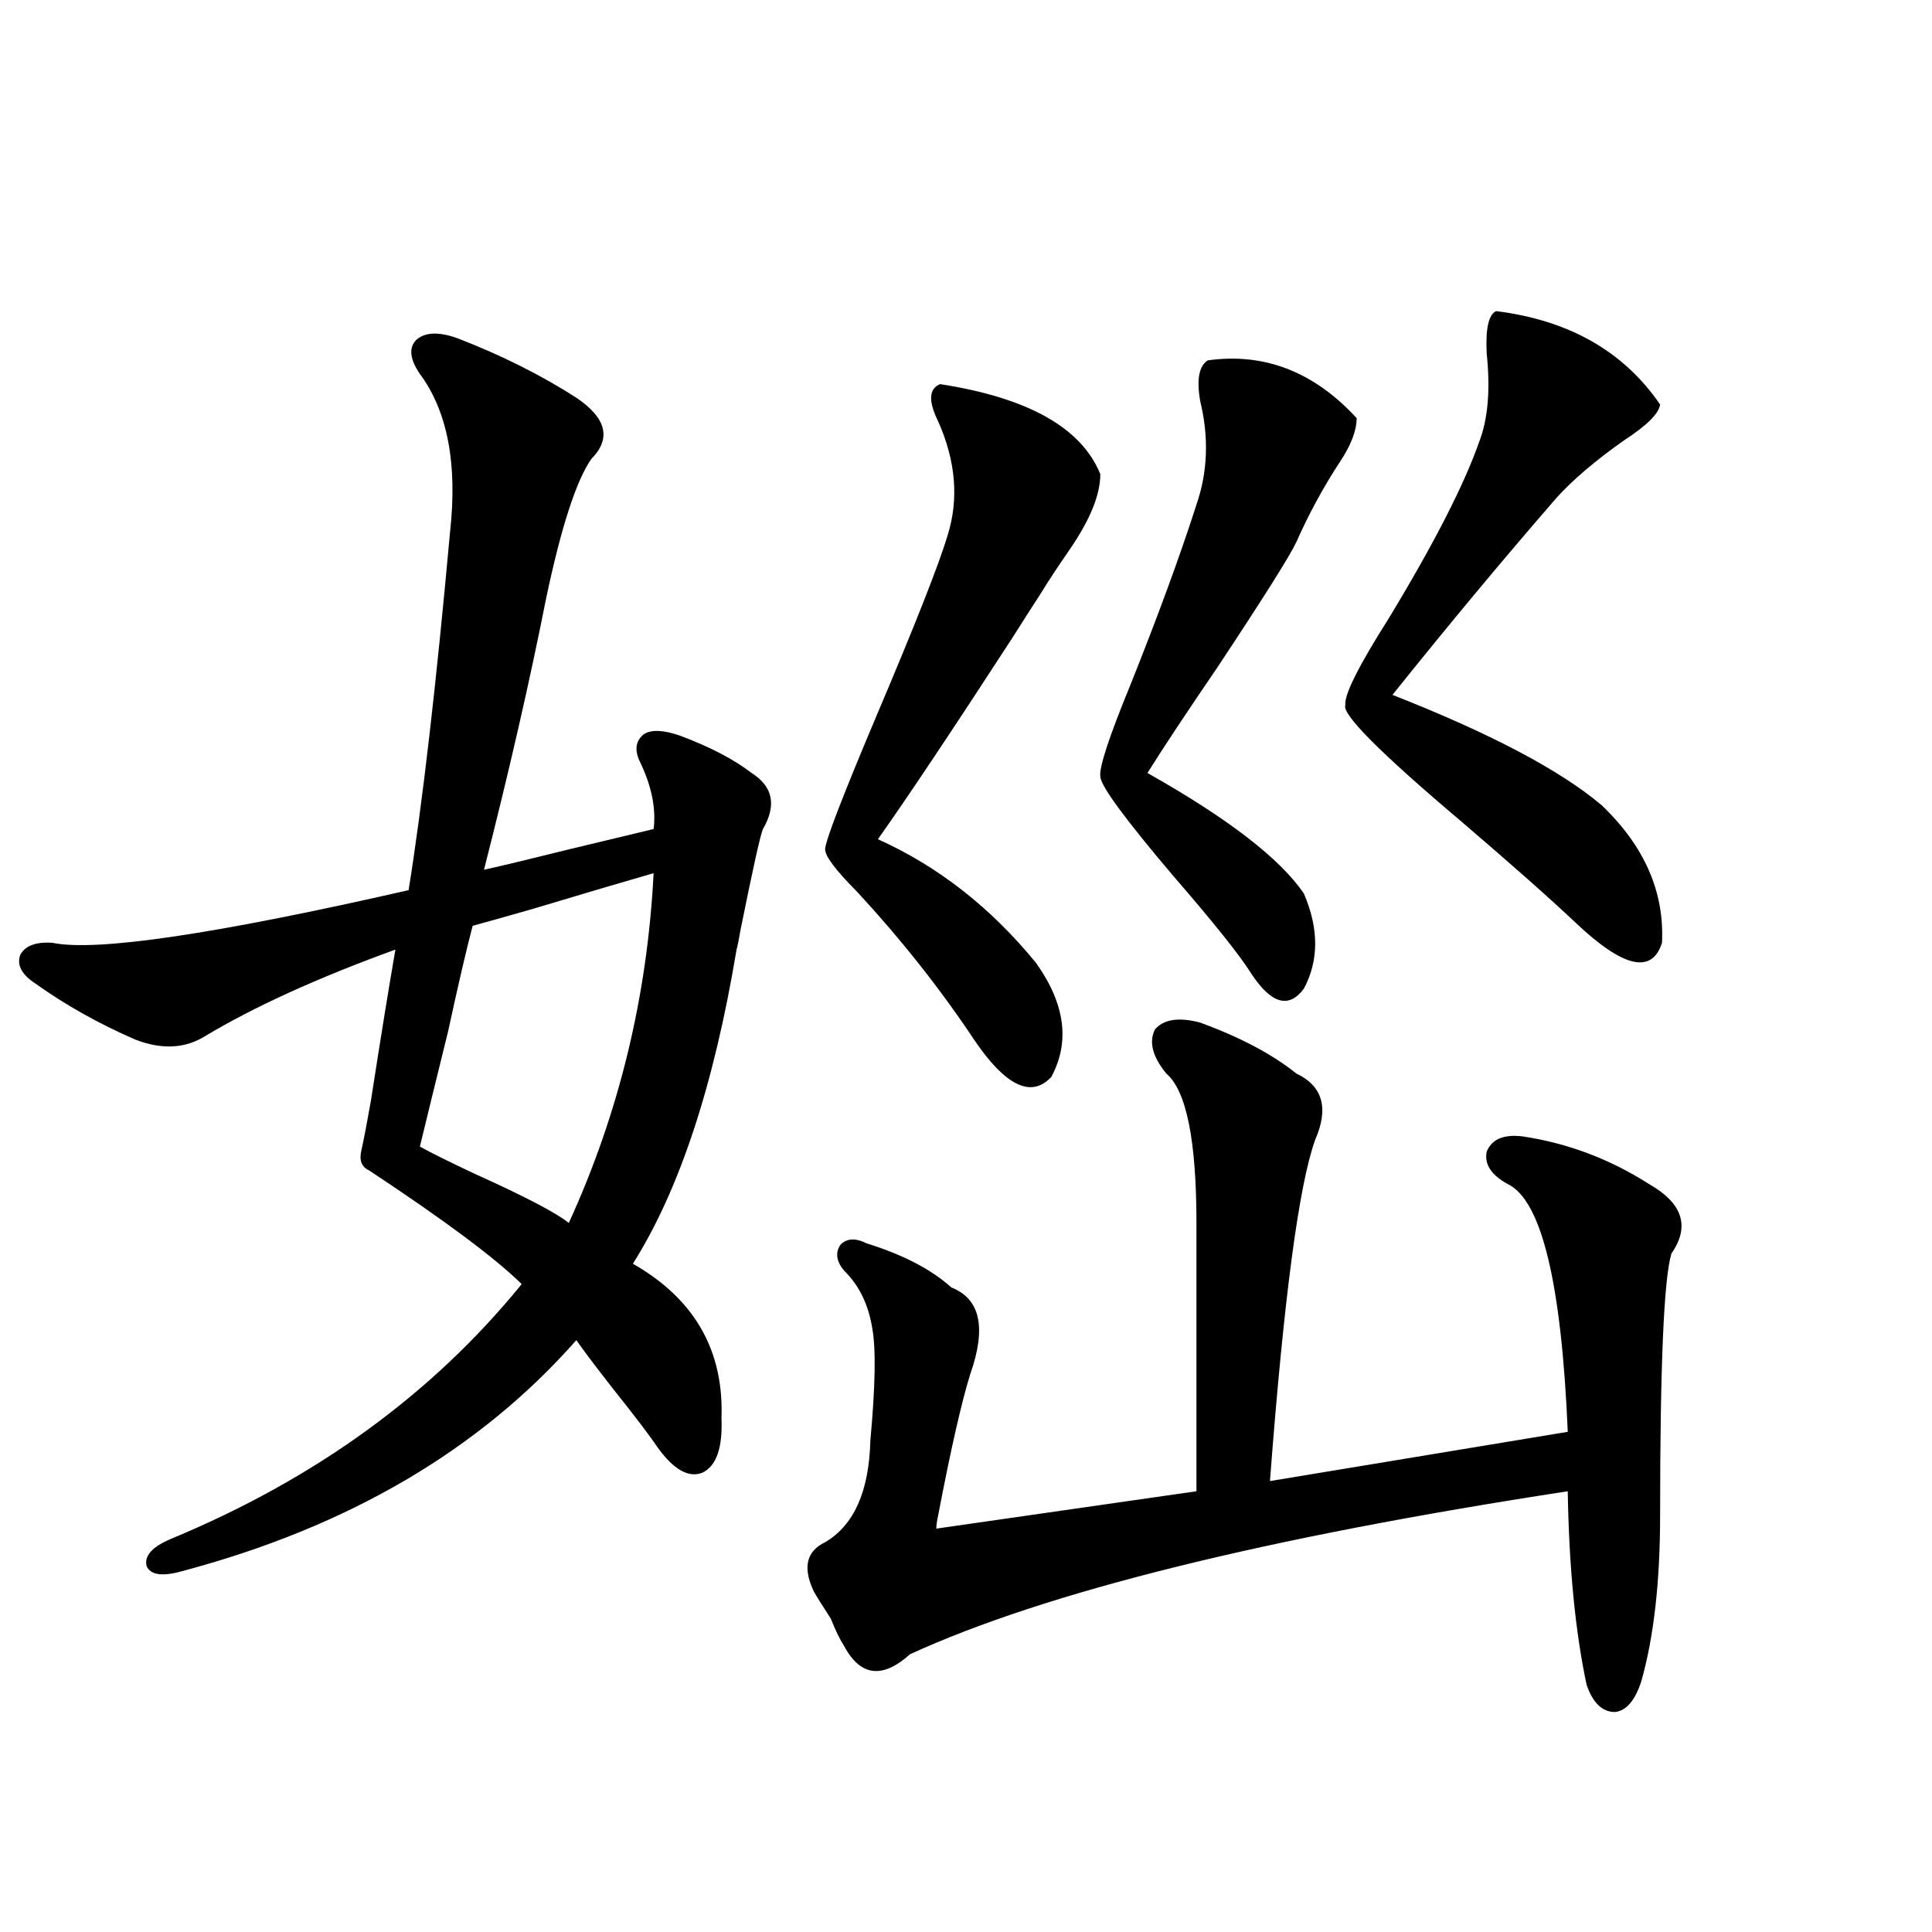 <?xml version="1.0" encoding="utf-8"?>
<!-- Generator: Adobe Illustrator 16.0.0, SVG Export Plug-In . SVG Version: 6.00 Build 0)  -->
<!DOCTYPE svg PUBLIC "-//W3C//DTD SVG 1.1//EN" "http://www.w3.org/Graphics/SVG/1.1/DTD/svg11.dtd">
<svg version="1.1" id="图层_1" xmlns="http://www.w3.org/2000/svg" xmlns:xlink="http://www.w3.org/1999/xlink" x="0px" y="0px"
	 width="1000px" height="1000px" viewBox="0 0 1000 1000" enable-background="new 0 0 1000 1000" xml:space="preserve">
<path d="M236.848,175.098c22.759,8.789,43.246,19.048,61.462,30.762c15.609,10.547,18.201,21.094,7.805,31.641
	c-7.805,11.138-15.609,35.156-23.414,72.07c-8.46,42.778-19.191,89.648-32.194,140.625c10.396-2.334,25.03-5.85,43.901-10.547
	c19.512-4.683,34.146-8.198,43.901-10.547c1.296-10.547-0.976-21.973-6.829-34.277c-3.262-6.44-2.606-11.426,1.951-14.941
	c3.902-2.334,10.076-2.046,18.536,0.879c15.609,5.864,27.957,12.305,37.072,19.336c11.052,7.031,13.003,16.699,5.854,29.004
	c-1.311,2.939-5.213,20.518-11.707,52.734c-0.655,4.106-1.311,7.334-1.951,9.668c-11.707,70.313-29.603,124.517-53.657,162.598
	c31.859,18.169,47.148,44.824,45.853,79.98c0.641,15.244-2.606,24.609-9.756,28.125c-7.164,2.939-14.969-1.455-23.414-13.184
	c-3.902-5.85-11.707-16.108-23.414-30.762c-9.115-11.714-15.289-19.912-18.536-24.609c-50.09,56.841-118.046,96.68-203.897,119.531
	c-10.411,2.939-16.585,2.061-18.536-2.637c-1.311-5.273,2.927-9.956,12.683-14.063c74.785-31.05,135.271-74.995,181.459-131.836
	c-13.658-13.472-39.999-33.096-79.022-58.887c-3.902-1.758-5.213-5.273-3.902-10.547c1.296-5.85,2.927-14.351,4.878-25.488
	c5.198-33.398,9.421-59.463,12.683-78.223c-40.334,14.653-73.169,29.595-98.534,44.824c-10.411,6.455-22.438,7.031-36.097,1.758
	c-18.871-8.198-36.097-17.866-51.706-29.004c-7.164-4.683-9.756-9.668-7.805-14.941c2.592-4.683,8.125-6.729,16.585-6.152
	c22.759,4.697,84.221-4.395,184.386-27.246c7.149-44.521,14.299-106.348,21.463-185.449c3.902-35.156-1.311-62.402-15.609-81.738
	c-5.213-7.607-5.854-13.472-1.951-17.578C219.928,171.885,227.092,171.582,236.848,175.098z M338.309,451.953
	c-14.313,4.106-35.121,10.259-62.438,18.457c-14.313,4.106-24.725,7.031-31.219,8.789c-3.262,12.305-7.484,30.474-12.683,54.492
	c-6.509,26.367-11.387,46.294-14.634,59.766c5.198,2.939,14.634,7.622,28.292,14.063c26.006,11.729,42.271,20.215,48.779,25.488
	C320.413,576.182,335.047,515.825,338.309,451.953z M621.229,529.297c20.808,7.622,37.393,16.411,49.755,26.367
	c13.658,6.455,16.905,17.881,9.756,34.277c-8.46,23.442-16.265,82.329-23.414,176.66l154.143-25.488
	c-3.262-77.344-13.658-120.107-31.219-128.32c-8.46-4.683-12.042-10.244-10.731-16.699c2.592-6.44,8.78-9.077,18.536-7.91
	c23.414,3.516,45.197,11.729,65.364,24.609c17.561,9.971,21.463,21.973,11.707,36.035c-3.902,12.896-5.854,58.008-5.854,135.352
	c0,34.58-3.262,63.281-9.756,86.133c-3.262,9.957-7.805,15.23-13.658,15.82c-6.509,0-11.387-4.696-14.634-14.063
	c-5.854-27.548-9.115-60.933-9.756-100.195c-156.749,24.033-270.237,52.158-340.479,84.375c-14.313,12.882-25.7,11.426-34.146-4.395
	c-1.951-2.938-4.237-7.621-6.829-14.063c-4.558-7.031-7.484-11.714-8.78-14.063c-5.854-12.305-3.902-20.791,5.854-25.488
	c14.954-8.789,22.759-26.367,23.414-52.734c2.592-28.125,2.927-47.461,0.976-58.008c-1.951-12.305-6.829-22.261-14.634-29.883
	c-3.902-4.683-4.558-9.077-1.951-13.184c3.247-3.516,7.805-3.804,13.658-0.879c18.856,5.864,33.49,13.486,43.901,22.852
	c14.954,5.864,18.201,20.806,9.756,44.824c-4.558,14.653-10.091,38.975-16.585,72.949c-0.655,2.939-0.976,5.273-0.976,7.031
	l134.631-19.336V633.008c0-42.764-5.213-68.555-15.609-77.344c-7.164-8.789-9.115-16.396-5.854-22.852
	C602.357,527.539,610.162,526.372,621.229,529.297z M486.598,198.828c45.518,7.031,73.169,22.563,82.925,46.582
	c0,10.547-5.213,23.442-15.609,38.672c-6.509,9.38-11.707,17.29-15.609,23.73c-1.951,2.939-6.829,10.547-14.634,22.852
	c-31.219,48.052-54.313,82.617-69.267,103.711c31.219,14.063,58.535,35.459,81.949,64.16c14.954,21.094,17.561,40.732,7.805,58.887
	c-10.411,11.138-23.749,4.697-39.999-19.336c-17.561-26.367-37.728-51.855-60.486-76.465
	c-11.066-11.123-16.585-18.457-16.585-21.973c0-4.092,8.78-26.943,26.341-68.555c20.152-47.461,32.515-78.799,37.072-94.043
	c5.854-18.745,4.223-38.369-4.878-58.887C480.409,207.617,480.744,201.177,486.598,198.828z M625.131,186.523
	c29.268-4.092,54.953,5.864,77.071,29.883c0,6.455-2.927,14.063-8.78,22.852c-8.46,12.896-15.944,26.67-22.438,41.309
	c-3.262,7.031-16.92,28.716-40.975,65.039c-15.609,22.852-27.651,41.021-36.097,54.492c41.615,23.442,68.611,44.248,80.974,62.402
	c7.805,18.169,7.805,34.58,0,49.219c-7.805,10.547-16.92,7.91-27.316-7.91c-5.854-9.365-19.191-26.064-39.999-50.098
	c-25.365-29.883-38.048-47.158-38.048-51.855c-0.655-4.683,4.543-20.503,15.609-47.461c14.299-35.732,25.686-66.797,34.146-93.164
	c5.854-16.987,6.494-34.854,1.951-53.613C619.277,196.494,620.573,189.463,625.131,186.523z M774.396,161.035
	c37.713,4.697,66.005,20.806,84.876,48.34c-0.655,4.697-6.829,10.85-18.536,18.457c-14.969,10.547-26.676,20.518-35.121,29.883
	c-27.972,32.231-56.264,66.221-84.876,101.953c50.73,19.927,86.827,38.975,108.29,57.129c22.104,21.094,32.515,44.824,31.219,71.191
	c-5.213,16.411-20.167,12.896-44.877-10.547c-13.018-12.305-32.529-29.58-58.535-51.855c-42.285-35.732-62.438-55.947-60.486-60.645
	c-0.655-5.273,6.829-20.215,22.438-44.824c23.414-38.672,39.023-69.131,46.828-91.406c4.543-11.714,5.854-26.943,3.902-45.703
	C768.862,170.127,770.493,162.793,774.396,161.035z"/>
</svg>

